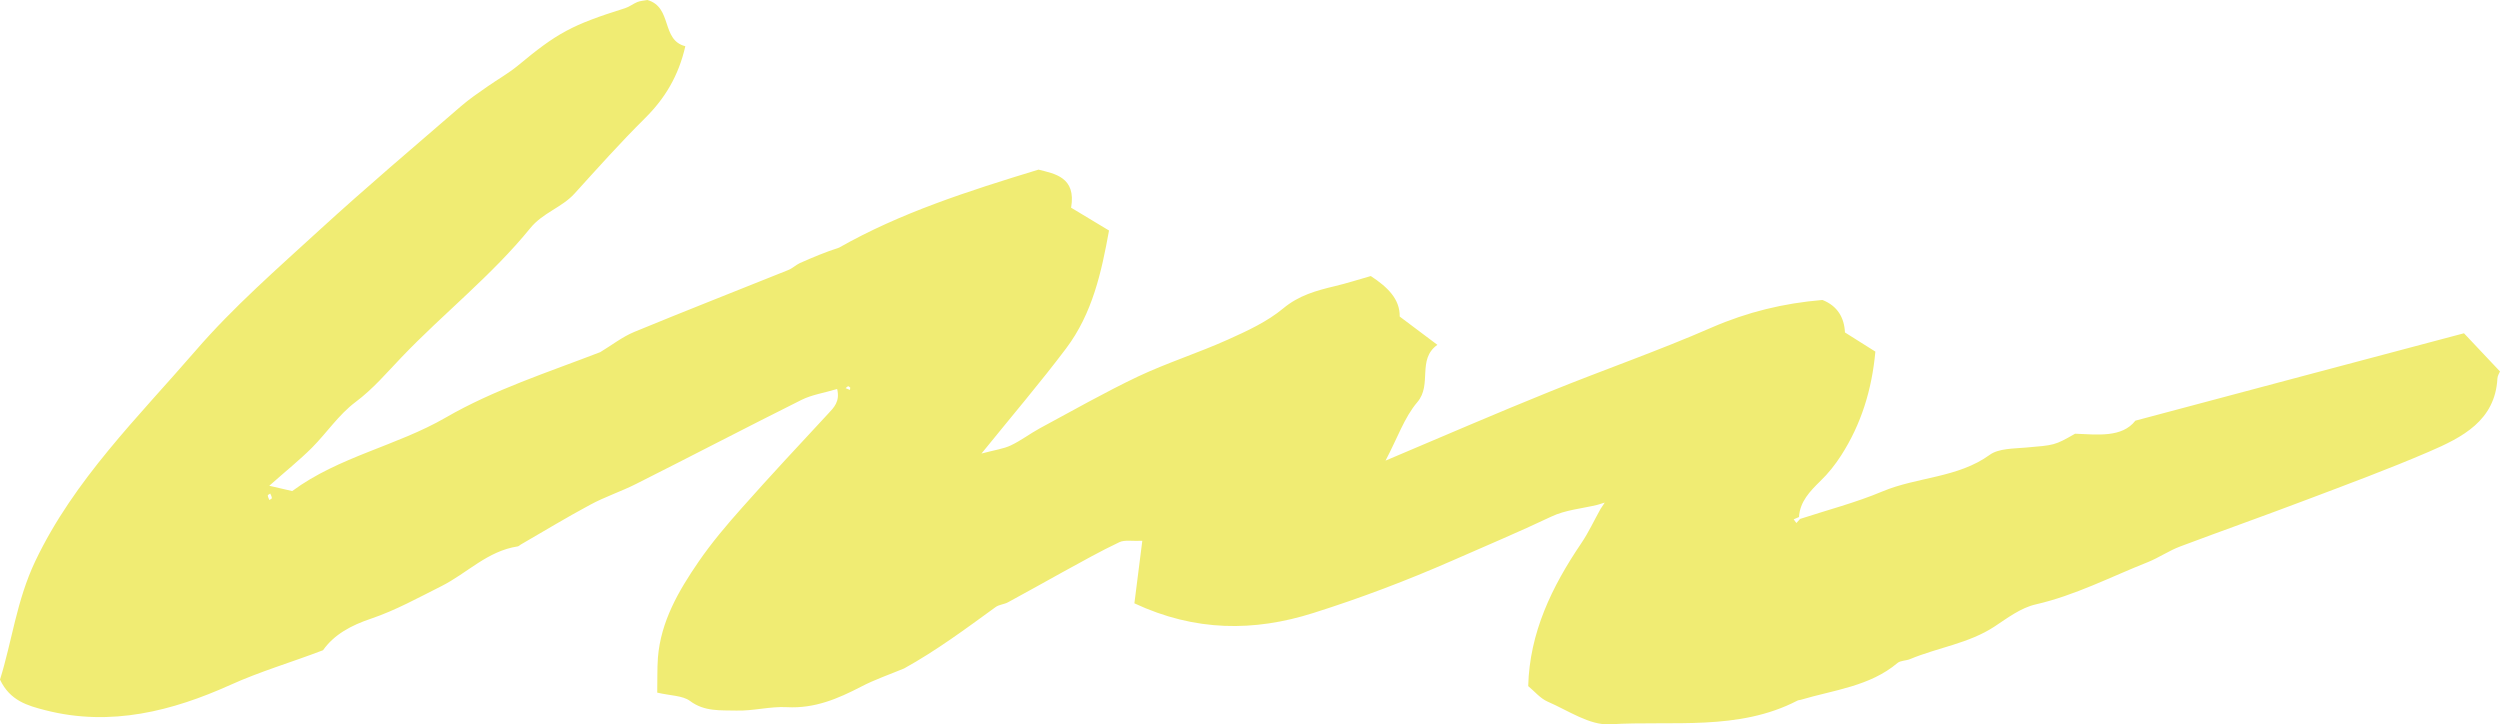 <svg width="214" height="62" viewBox="0 0 214 62" fill="none" xmlns="http://www.w3.org/2000/svg">
<g clip-path="url(#clip0_727_8160)">
<path d="M154.087 44.42C156.434 43.653 158.862 43.024 161.128 42.07C164.117 40.814 167.585 40.919 170.329 38.929C171.088 38.382 172.361 38.405 173.412 38.312C175.852 38.103 175.864 38.138 177.627 37.126C179.519 37.196 181.644 37.486 182.788 36.009C192.398 33.449 201.611 30.994 210.917 28.528C211.992 29.668 212.949 30.68 214 31.797C213.953 31.913 213.79 32.158 213.778 32.402C213.58 36.009 210.777 37.44 207.905 38.673C204.472 40.151 200.945 41.454 197.442 42.78C193.858 44.141 190.238 45.421 186.641 46.771C185.672 47.131 184.808 47.736 183.851 48.12C180.675 49.377 177.65 50.959 174.252 51.739C172.98 52.029 171.835 52.902 170.726 53.635C168.531 55.078 165.88 55.427 163.51 56.416C163.159 56.567 162.681 56.532 162.424 56.753C160.053 58.754 156.982 59.057 154.133 59.906C154.04 59.929 153.935 59.929 153.853 59.976C148.797 62.593 143.192 61.674 137.809 62C136.081 62.105 134.224 60.813 132.473 60.057C131.842 59.778 131.364 59.185 130.815 58.731C130.932 54.158 132.835 50.226 135.357 46.503C135.988 45.572 136.455 44.548 137.003 43.571C137.12 43.385 137.249 43.211 137.365 43.024C137.144 43.094 136.933 43.152 136.712 43.222C135.392 43.536 133.979 43.653 132.788 44.223C129.997 45.549 127.16 46.736 124.334 47.981C120.434 49.691 116.476 51.192 112.424 52.471C107.356 54.077 102.312 54.077 97.104 51.645C97.314 49.947 97.536 48.225 97.781 46.294C96.894 46.328 96.263 46.2 95.82 46.41C94.196 47.178 92.632 48.062 91.055 48.923C89.467 49.796 87.891 50.691 86.291 51.552C85.953 51.739 85.509 51.75 85.217 51.971C82.671 53.821 80.149 55.694 77.394 57.218C76.168 57.73 74.895 58.161 73.715 58.777C71.719 59.813 69.734 60.662 67.363 60.534C65.927 60.453 64.456 60.872 63.008 60.825C61.677 60.79 60.299 60.93 59.061 59.999C58.431 59.534 57.403 59.557 56.259 59.289C56.282 58.289 56.247 57.288 56.317 56.299C56.562 53.205 58.08 50.587 59.797 48.085C60.918 46.456 62.214 44.921 63.545 43.431C65.939 40.732 68.403 38.091 70.866 35.439C71.392 34.88 71.917 34.368 71.66 33.298C70.539 33.635 69.488 33.787 68.589 34.24C63.86 36.602 59.178 39.045 54.46 41.419C53.176 42.07 51.775 42.524 50.514 43.211C48.494 44.292 46.544 45.479 44.57 46.619C44.489 46.666 44.407 46.759 44.325 46.771C41.721 47.166 39.993 49.063 37.798 50.168C35.824 51.157 33.874 52.239 31.784 52.949C30.044 53.53 28.596 54.321 27.651 55.659C24.918 56.706 22.268 57.474 19.699 58.638C14.806 60.837 9.493 62.244 3.865 60.79C2.37 60.406 0.852 59.987 -1.67578e-07 58.172C1.016 54.95 1.413 51.413 3.024 48.027C6.34 41.07 11.805 35.73 16.744 30.017C19.967 26.282 23.75 22.99 27.417 19.627C31.352 16.032 35.427 12.577 39.467 9.087C40.168 8.482 40.95 7.946 41.721 7.411C42.585 6.806 43.519 6.283 44.325 5.62C47.688 2.827 48.914 2.141 53.515 0.698C53.877 0.582 54.192 0.326 54.554 0.175C54.811 0.07 55.114 0.058 55.418 0C57.578 0.617 56.574 3.432 58.664 3.956C58.092 6.469 56.936 8.412 55.208 10.122C53.118 12.193 51.156 14.392 49.182 16.568C48.097 17.766 46.462 18.208 45.388 19.534C42.118 23.56 37.973 26.817 34.388 30.564C33.104 31.902 31.948 33.286 30.418 34.426C28.993 35.497 27.966 37.056 26.693 38.336C25.631 39.394 24.451 40.337 23.05 41.582C24.007 41.803 24.545 41.931 25.012 42.035C29.017 39.08 33.956 38.173 38.16 35.741C42.258 33.368 46.917 31.867 51.378 30.145C52.347 29.563 53.258 28.842 54.297 28.411C58.664 26.608 63.078 24.886 67.468 23.118C67.83 22.978 68.111 22.687 68.461 22.524C69.558 22.036 70.668 21.57 71.824 21.198C77.055 18.231 82.788 16.381 88.895 14.52C90.273 14.869 92.141 15.16 91.686 17.778C92.749 18.418 93.788 19.046 94.932 19.732C94.29 23.269 93.519 26.829 91.254 29.831C89.07 32.728 86.7 35.508 84.014 38.824C85.194 38.51 85.918 38.417 86.525 38.126C87.389 37.719 88.159 37.126 89.012 36.66C91.803 35.159 94.558 33.589 97.419 32.227C99.918 31.052 102.592 30.203 105.126 29.063C106.784 28.318 108.489 27.527 109.843 26.399C111.186 25.282 112.669 24.875 114.28 24.491C115.308 24.246 116.312 23.921 117.34 23.63C118.776 24.572 119.839 25.596 119.815 27.097C120.936 27.946 121.929 28.691 123.038 29.517C121.275 30.785 122.618 32.914 121.322 34.426C120.212 35.73 119.64 37.463 118.601 39.429C123.528 37.347 128.036 35.392 132.59 33.554C137.225 31.669 141.966 30.029 146.543 28.027C149.568 26.713 152.662 25.957 156.002 25.677C157.298 26.189 157.87 27.201 157.928 28.458C158.839 29.04 159.715 29.587 160.532 30.098C160.229 33.379 159.318 36.311 157.601 38.987C157.099 39.767 156.504 40.523 155.826 41.174C154.927 42.059 154.075 42.931 153.993 44.258C153.841 44.327 153.69 44.386 153.538 44.455C153.619 44.56 153.69 44.665 153.771 44.77C153.888 44.642 153.993 44.525 154.11 44.397L154.087 44.42ZM72.781 33.182C72.723 33.147 72.653 33.054 72.606 33.065C72.524 33.089 72.454 33.17 72.384 33.228C72.513 33.275 72.629 33.333 72.758 33.379C72.758 33.309 72.77 33.251 72.781 33.182V33.182ZM23.132 42.245C23.062 42.303 22.922 42.361 22.922 42.408C22.933 42.547 23.003 42.675 23.062 42.803C23.132 42.745 23.272 42.687 23.272 42.64C23.26 42.501 23.19 42.373 23.132 42.245Z" fill="#F0EC73"/>
</g>
<defs>
<clipPath id="clip0_727_8160">
<rect width="62" height="214" fill="white" transform="translate(0 62) rotate(-90)"/>
</clipPath>
</defs>
</svg>
